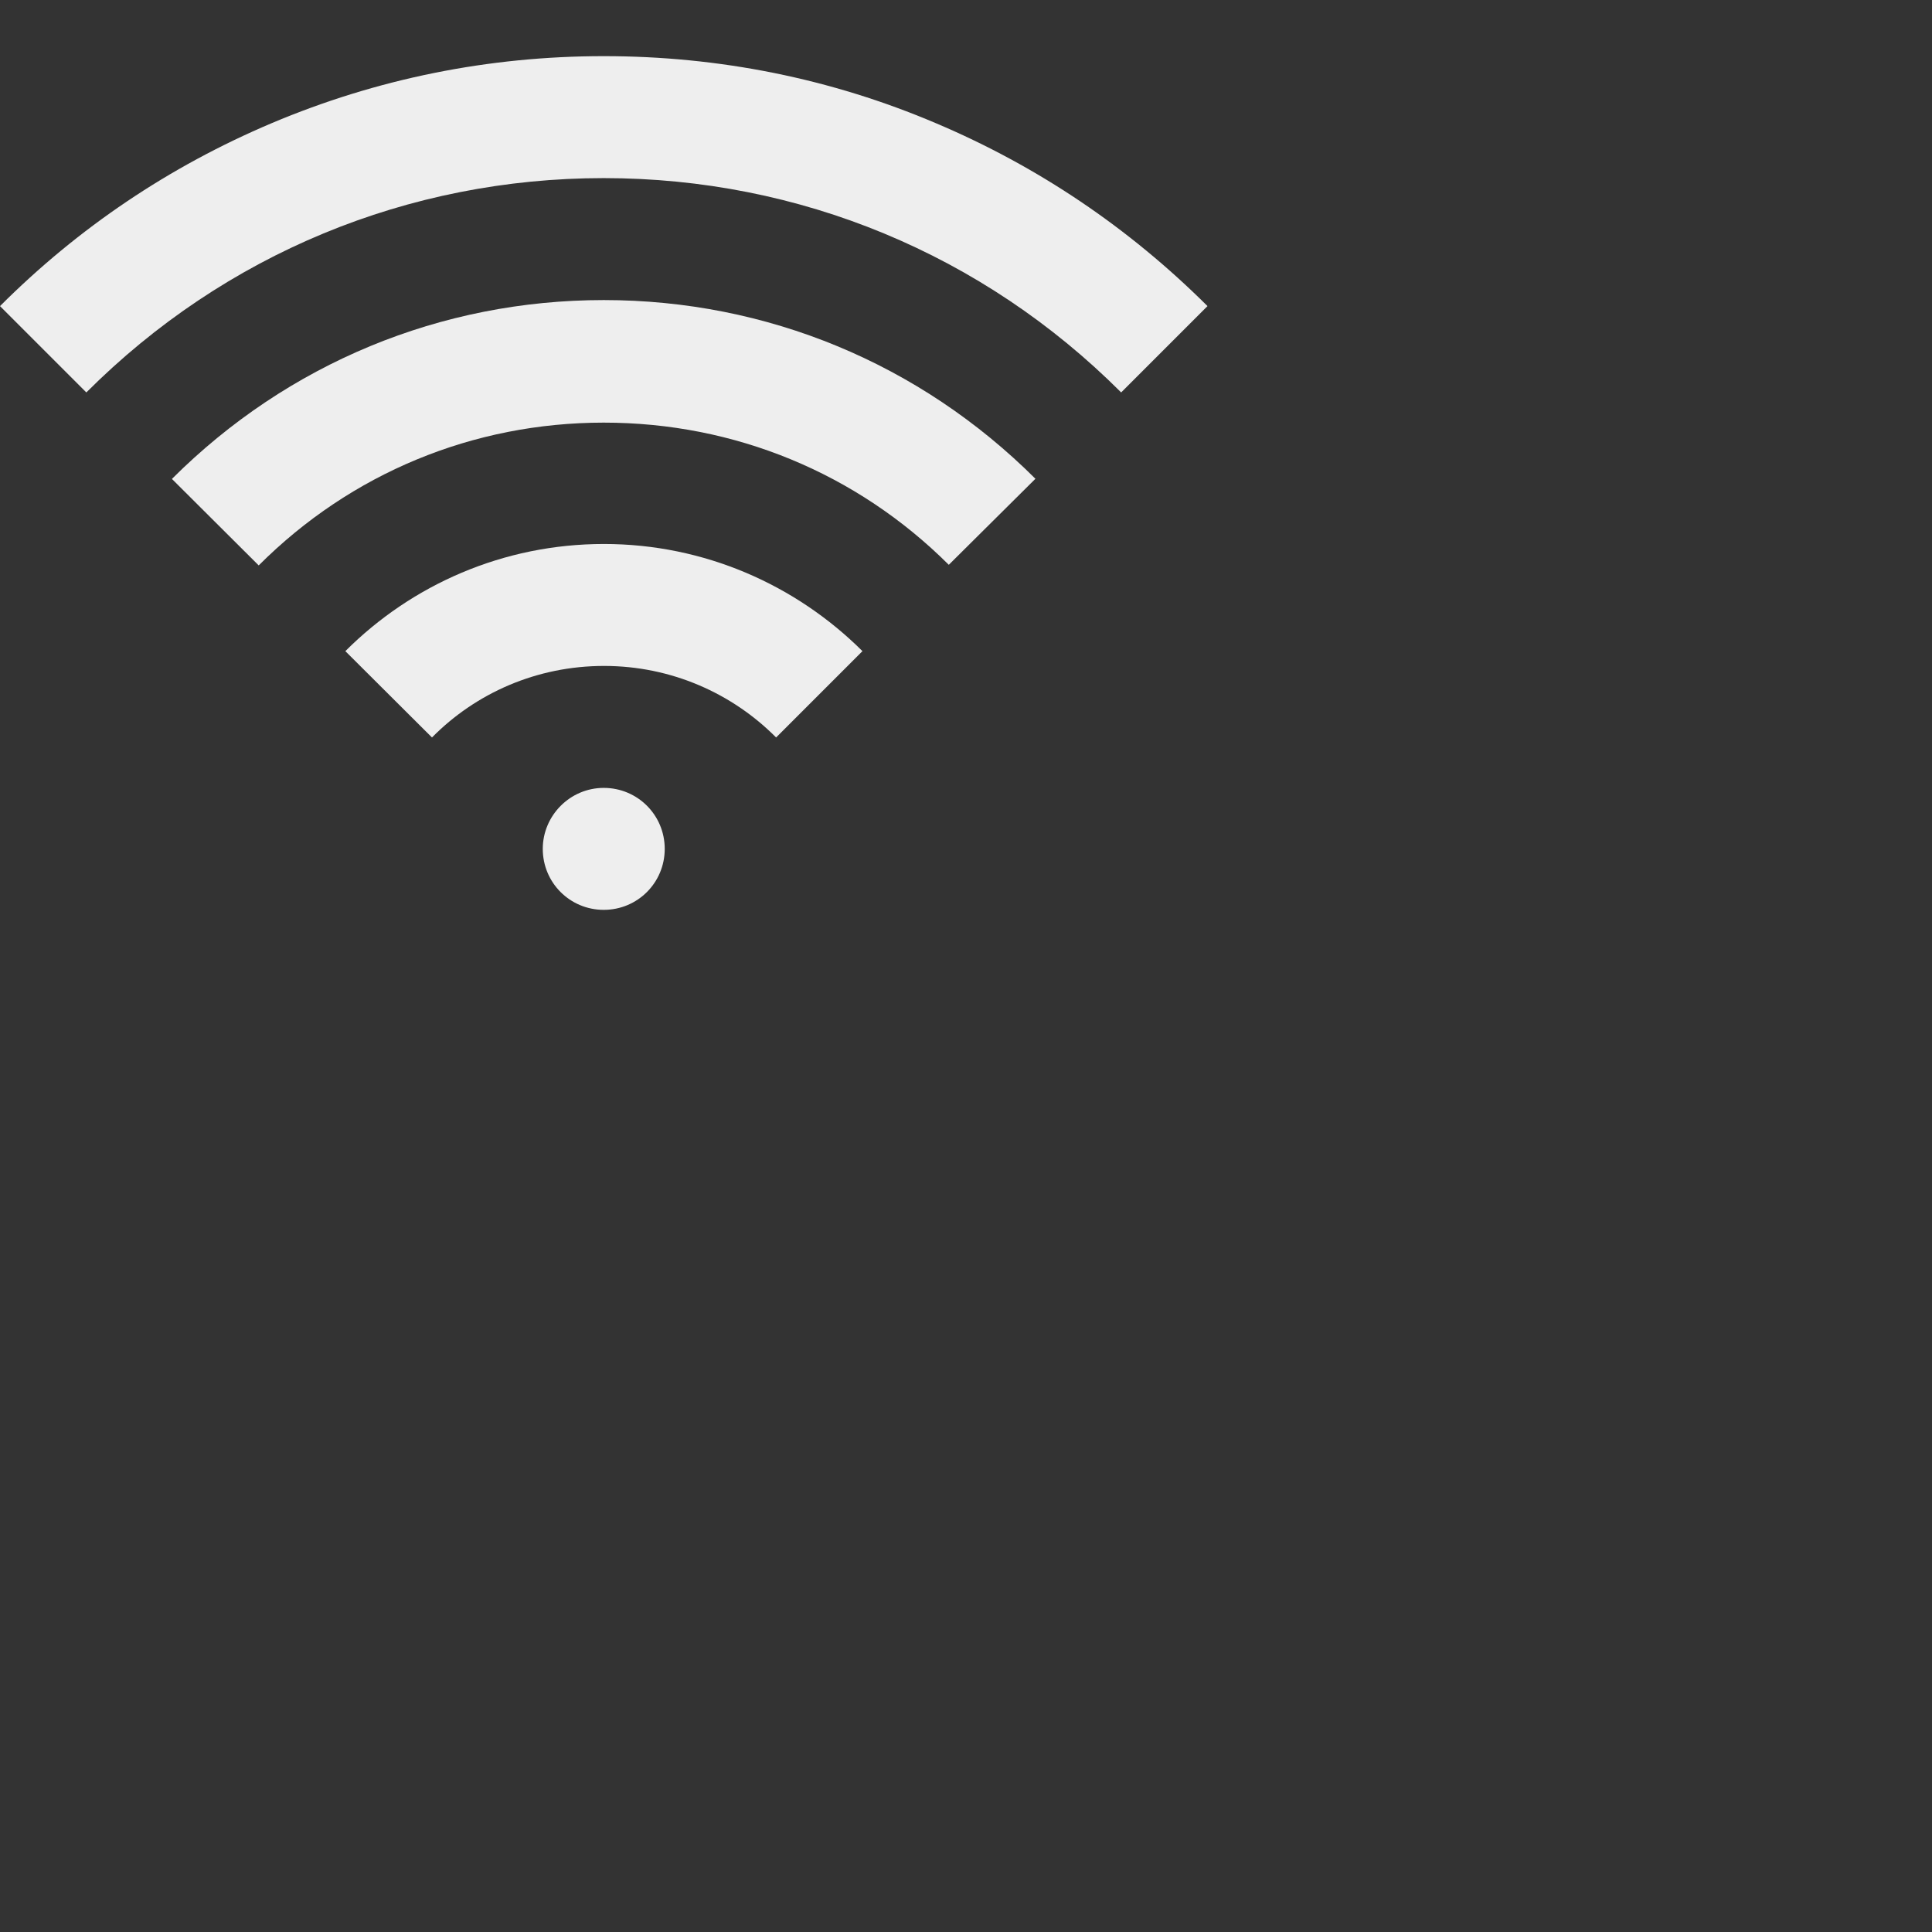 <?xml version="1.0" encoding="utf-8"?>
<!-- Generator: Adobe Illustrator 15.0.0, SVG Export Plug-In . SVG Version: 6.00 Build 0)  -->
<!DOCTYPE svg PUBLIC "-//W3C//DTD SVG 1.1//EN" "http://www.w3.org/Graphics/SVG/1.1/DTD/svg11.dtd">
<svg version="1.1" id="Layer_1" xmlns="http://www.w3.org/2000/svg" xmlns:xlink="http://www.w3.org/1999/xlink" x="0px" y="0px"
	 width="64px" height="64px" viewBox="0 0 64 64" enable-background="new 0 0 64 64" xml:space="preserve">

	<rect x="0" y="0" width="64" height="64" fill="#333333" stroke="none"/>

	<path d="M17.98 28.12c0-1.1.9-2.02 2.02-2.02s2.02.9 2.02 2.02-.9 2.02-2.02 2.02-2.02-.9-2.02-2.02"/>
	<path d="M20 18.02c3.34 0 6.37 1.36 8.57 3.55l-2.86 2.86c-1.45-1.46-3.47-2.37-5.7-2.37s-4.25.9-5.7 2.37l-2.87-2.86c2.2-2.2 5.23-3.55 8.57-3.55"/>
	<path d="M5.7 15.86c3.83-3.82 8.9-5.92 14.3-5.92s10.47 2.1 14.3 5.92l-2.87 2.85C28.38 15.67 24.33 14 20 14s-8.38 1.68-11.43 4.73L5.7 15.87"/>
	<path d="M31 4.08c3.38 1.43 6.4 3.47 9 6.06L37.14 13C32.56 8.42 26.48 5.9 20 5.9S7.44 8.42 2.86 13L0 10.14c2.6-2.6 5.62-4.63 9-6.06 3.48-1.47 7.18-2.22 11-2.22s7.52.74 11 2.22"/>


<style>
svg {
	width: 64px;
	height: 64px;
	fill: #eee;
}

@keyframes wifi {
	50% { fill: #F64747; }
}

path {
	animation: wifi 1s infinite;
}
path:nth-child(1) { animation-delay: -0.4s; }
path:nth-child(2) { animation-delay: -0.3s; }
path:nth-child(3) { animation-delay: -0.2s; }
path:nth-child(4) { animation-delay: -0.1s; }

</style>
</svg>
